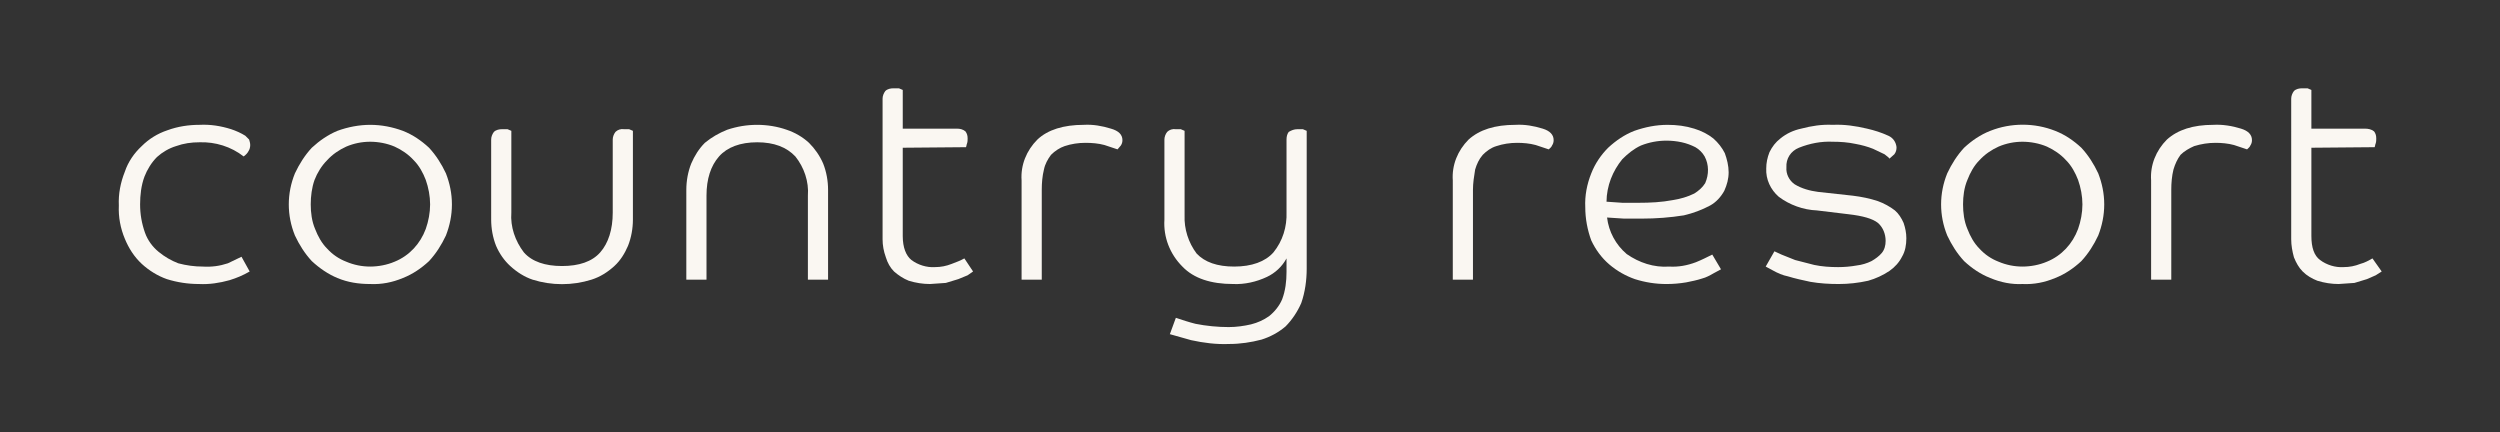 <?xml version="1.0" encoding="utf-8"?>
<!-- Generator: Adobe Illustrator 24.1.2, SVG Export Plug-In . SVG Version: 6.00 Build 0)  -->
<svg version="1.1" id="Layer_1" xmlns="http://www.w3.org/2000/svg" xmlns:xlink="http://www.w3.org/1999/xlink" x="0px" y="0px"
	 viewBox="0 0 458.6 79.3" style="enable-background:new 0 0 458.6 79.3;" xml:space="preserve">
<rect x="0" y="0" width="458.6" height="79.3" fill="#333333" stroke="none"/>
<style type="text/css">
	.st0{fill:#FAF7F2;}
</style>
<path class="st0" d="M36.6,26.1c-1.5,0-2.9,0.2-4.3,0.7c-1.3,0.4-2.5,1.1-3.5,2c-1,1-1.8,2.3-2.3,3.6c-0.6,1.6-0.8,3.4-0.8,5.1
	c0,1.8,0.3,3.5,0.9,5.2c0.5,1.4,1.4,2.6,2.5,3.5c1.1,0.9,2.3,1.6,3.6,2.1c1.5,0.4,3,0.6,4.5,0.6c1.6,0.1,3.1-0.1,4.6-0.6l2.5-1.2
	l1.5,2.7c-1.2,0.7-2.4,1.2-3.7,1.6c-1.8,0.5-3.7,0.8-5.6,0.7c-2,0-4-0.3-5.9-0.9c-1.7-0.6-3.3-1.6-4.6-2.8c-1.4-1.3-2.4-2.9-3.1-4.6
	c-0.8-1.9-1.2-4-1.1-6.1c-0.1-2.1,0.3-4.2,1.1-6.2c0.6-1.8,1.7-3.4,3.1-4.7c1.3-1.3,2.9-2.3,4.7-2.9c1.9-0.7,3.9-1,5.9-1
	c2-0.1,3.9,0.2,5.8,0.8c0.9,0.3,1.8,0.7,2.6,1.2l0.7,0.7c0.1,0.3,0.2,0.7,0.2,1c0,0.4-0.1,0.8-0.3,1.1c-0.2,0.4-0.5,0.7-0.9,1
	C42.4,26.9,39.5,26,36.6,26.1z"/>
<path class="st0" d="M82.9,37.5c0,2-0.4,3.9-1.1,5.7c-0.8,1.7-1.8,3.3-3.1,4.7c-1.4,1.3-3,2.4-4.8,3.1c-1.9,0.8-3.9,1.2-6,1.1
	c-2.1,0-4.1-0.3-6-1.1c-1.7-0.7-3.3-1.8-4.7-3.1c-1.3-1.4-2.3-3-3.1-4.7c-1.5-3.7-1.5-7.7,0-11.4c0.8-1.7,1.8-3.3,3.1-4.7
	c1.4-1.3,3-2.4,4.7-3.1c1.9-0.7,4-1.1,6-1.1c2.1,0,4.1,0.4,6,1.1c1.8,0.7,3.4,1.8,4.8,3.1c1.3,1.4,2.3,3,3.1,4.7
	C82.5,33.6,82.9,35.5,82.9,37.5z M78.9,37.5c0-1.5-0.3-3.1-0.8-4.5c-0.5-1.3-1.2-2.6-2.2-3.6c-1-1.1-2.2-1.9-3.5-2.5
	c-1.4-0.6-3-0.9-4.5-0.9c-1.5,0-3,0.3-4.4,0.9c-1.3,0.6-2.5,1.4-3.5,2.5c-1,1-1.8,2.3-2.3,3.6c-0.5,1.4-0.7,3-0.7,4.5
	c0,1.5,0.2,3.1,0.8,4.5c0.5,1.3,1.2,2.6,2.2,3.6c1,1.1,2.2,1.9,3.5,2.4c1.4,0.6,2.9,0.9,4.4,0.9c1.5,0,3.1-0.3,4.5-0.9
	c2.7-1.1,4.7-3.3,5.7-6C78.6,40.6,78.9,39,78.9,37.5z"/>
<path class="st0" d="M112.4,25.6c0-0.5,0.2-1,0.5-1.4c0.4-0.4,1-0.6,1.6-0.5h0.9l0.7,0.3v16.3c0,1.6-0.3,3.3-0.9,4.8
	c-0.6,1.4-1.4,2.7-2.5,3.7c-1.2,1.1-2.6,2-4.2,2.5c-3.5,1.1-7.3,1.1-10.8,0c-1.5-0.5-2.9-1.4-4.1-2.5c-1.1-1-2-2.3-2.6-3.7
	c-0.6-1.5-0.9-3.2-0.9-4.8V25.6c0-0.5,0.2-1,0.5-1.4c0.4-0.4,1-0.5,1.5-0.5h1l0.7,0.3v15c-0.2,2.6,0.7,5.2,2.3,7.3
	c1.5,1.7,3.9,2.5,7,2.5s5.5-0.8,7-2.5s2.3-4.2,2.3-7.3V25.6z"/>
<path class="st0" d="M148.2,51.3V35.9c0.2-2.6-0.7-5.2-2.3-7.2c-1.6-1.7-3.9-2.6-7-2.6s-5.5,0.9-7,2.6s-2.3,4.1-2.3,7.2v15.4h-3.7
	V34.8c0-1.6,0.3-3.3,0.9-4.8c0.6-1.4,1.4-2.7,2.5-3.8c1.2-1,2.6-1.8,4.1-2.4c1.8-0.6,3.6-0.9,5.5-0.9c1.8,0,3.7,0.3,5.4,0.9
	c1.5,0.5,2.9,1.3,4.1,2.4c1.1,1.1,2,2.4,2.6,3.8c0.6,1.5,0.9,3.2,0.9,4.8v16.5H148.2z"/>
<path class="st0" d="M165.6,27.1v16.2c0,2.1,0.6,3.6,1.6,4.4c1.2,0.9,2.8,1.4,4.3,1.3c1.1,0,2.1-0.2,3.1-0.6c0.8-0.3,1.6-0.6,2.3-1
	l1.6,2.4l-1,0.7l-1.7,0.7l-2.3,0.7l-2.9,0.2c-1.3,0-2.6-0.2-3.9-0.6c-1-0.4-1.9-1-2.7-1.7c-0.7-0.7-1.2-1.6-1.5-2.6
	c-0.4-1.1-0.6-2.2-0.6-3.3V18.1c0-0.5,0.2-1,0.5-1.4c0.4-0.4,1-0.5,1.5-0.5h1l0.7,0.3v7.1h9.9c0.6,0,1.1,0.1,1.6,0.5
	c0.3,0.4,0.4,0.8,0.4,1.3c0,0.3,0,0.6-0.1,0.9c-0.1,0.2-0.1,0.5-0.2,0.7L165.6,27.1z"/>
<path class="st0" d="M205.9,25.7c0,0.4-0.1,0.7-0.3,1l-0.6,0.7l-2.4-0.8c-1.1-0.3-2.3-0.4-3.5-0.4c-1.3,0-2.6,0.2-3.8,0.6
	c-0.9,0.3-1.8,0.9-2.5,1.6c-0.6,0.8-1.1,1.7-1.3,2.7c-0.3,1.2-0.4,2.5-0.4,3.7v16.5h-3.7V33.1c-0.2-2.8,0.9-5.5,2.9-7.5
	c1.9-1.8,4.8-2.7,8.5-2.7c1.7-0.1,3.4,0.2,5,0.7C205.2,24,205.9,24.7,205.9,25.7z"/>
<path class="st0" d="M239.7,49.3c0,2.1-0.3,4.3-1,6.3c-0.7,1.6-1.7,3.1-2.9,4.3c-1.3,1.1-2.8,1.9-4.4,2.4c-1.9,0.5-3.9,0.8-5.9,0.8
	c-2.4,0.1-4.7-0.2-7-0.7l-3.9-1.1l1.1-3c1.2,0.4,2.4,0.8,3.6,1.1c2,0.4,4.1,0.6,6.1,0.6c1.4,0,2.8-0.2,4.1-0.5
	c1.2-0.3,2.3-0.8,3.3-1.5c1-0.8,1.9-1.9,2.4-3.1c0.6-1.6,0.8-3.3,0.8-5v-2.5c-0.8,1.5-2.1,2.7-3.6,3.4c-1.9,0.9-4.1,1.4-6.2,1.3
	c-4,0-7.2-1-9.3-3.2c-2.3-2.3-3.5-5.4-3.3-8.6V25.6c0-0.5,0.2-1,0.5-1.4c0.4-0.4,1-0.6,1.6-0.5h0.9l0.7,0.3v15.5
	c-0.1,2.5,0.7,5,2.2,7c1.5,1.6,3.8,2.4,6.9,2.4c3.2,0,5.7-0.9,7.2-2.6c1.7-2.1,2.5-4.7,2.4-7.4V25.6c0-0.5,0.1-1,0.4-1.4
	c0.5-0.3,1-0.5,1.6-0.5h1l0.7,0.3L239.7,49.3z"/>
<path class="st0" d="M285,25.7c0,0.4-0.1,0.7-0.3,1c-0.1,0.3-0.4,0.5-0.6,0.7l-2.4-0.8c-1.1-0.3-2.3-0.4-3.4-0.4
	c-1.3,0-2.6,0.2-3.8,0.6c-1,0.3-1.8,0.9-2.5,1.6c-0.7,0.8-1.1,1.7-1.4,2.7c-0.2,1.2-0.4,2.5-0.4,3.7v16.5h-3.7V33.1
	c-0.2-2.8,0.9-5.5,2.9-7.5c2-1.8,4.8-2.7,8.6-2.7c1.7-0.1,3.4,0.2,5,0.7C284.3,24,285,24.7,285,25.7z"/>
<path class="st0" d="M294.8,39.9c0.3,2.6,1.6,5,3.6,6.7c2.3,1.6,5,2.5,7.8,2.3c1.7,0.1,3.3-0.2,4.9-0.8c1-0.4,2-0.9,3-1.4l1.6,2.7
	l-1.3,0.7c-0.7,0.4-1.4,0.8-2.2,1c-0.9,0.3-1.9,0.5-2.9,0.7c-1.2,0.2-2.4,0.3-3.6,0.3c-2,0-3.9-0.3-5.8-0.9
	c-1.7-0.6-3.3-1.5-4.7-2.7c-1.4-1.2-2.5-2.7-3.3-4.4c-0.7-1.9-1.1-4-1.1-6.1c-0.1-2.1,0.3-4.2,1.1-6.2c0.7-1.8,1.8-3.4,3.1-4.7
	c1.4-1.3,3-2.4,4.8-3.1c2-0.7,4-1.1,6.1-1.1c1.7,0,3.3,0.2,4.9,0.7c1.3,0.4,2.5,1,3.5,1.8c0.9,0.8,1.6,1.7,2.1,2.7
	c0.4,1.1,0.7,2.3,0.7,3.5c0,1.2-0.3,2.3-0.8,3.4c-0.6,1.1-1.5,2.1-2.6,2.7c-1.5,0.8-3.1,1.4-4.8,1.8c-2.5,0.4-5.1,0.6-7.7,0.6h-3.3
	L294.8,39.9z M294.7,37l2.9,0.2h3c2.1,0,4.2-0.1,6.3-0.5c1.3-0.2,2.7-0.6,3.9-1.2c0.8-0.5,1.5-1.1,2-1.9c0.7-1.6,0.7-3.4-0.1-4.9
	c-0.4-0.7-1-1.3-1.7-1.7c-0.8-0.4-1.6-0.7-2.5-0.9c-0.9-0.2-1.9-0.3-2.8-0.3c-1.6,0-3.2,0.3-4.7,0.9c-1.3,0.6-2.4,1.5-3.4,2.5
	c-0.9,1.1-1.6,2.3-2.1,3.6C295,34.1,294.7,35.6,294.7,37L294.7,37z"/>
<path class="st0" d="M346.4,24.9c0.9,0.4,1.4,1.2,1.5,2.1c0,0.5-0.1,0.9-0.4,1.3l-0.9,0.8c-0.1-0.2-0.4-0.4-0.9-0.8l-2.1-1
	c-1-0.4-2.1-0.7-3.2-0.9c-1.4-0.3-2.8-0.4-4.2-0.4c-2.1-0.1-4.2,0.3-6.2,1.1c-1.5,0.6-2.4,2-2.3,3.6c-0.1,1.2,0.5,2.4,1.5,3.1
	c1.3,0.8,2.8,1.2,4.3,1.4l6.4,0.7c1.6,0.2,3.1,0.5,4.6,1c1.1,0.4,2.2,1,3.1,1.7c0.7,0.6,1.2,1.4,1.6,2.3c0.3,0.9,0.5,1.8,0.5,2.8
	c0,1.2-0.2,2.4-0.8,3.4c-0.5,1-1.3,1.9-2.3,2.6c-1.2,0.8-2.5,1.4-3.9,1.8c-1.8,0.4-3.6,0.6-5.4,0.6c-1.7,0-3.5-0.1-5.2-0.4
	c-1.4-0.3-2.8-0.6-4.1-1c-1-0.2-1.9-0.6-2.8-1.1l-1.3-0.7l1.6-2.8l1.3,0.6l2.5,1l3.5,0.9c1.4,0.3,2.9,0.4,4.4,0.4
	c1.1,0,2.3-0.1,3.4-0.3c0.9-0.1,1.9-0.4,2.7-0.8c0.7-0.4,1.4-0.9,1.9-1.5c0.5-0.6,0.7-1.4,0.7-2.2c0-1.3-0.5-2.5-1.4-3.3
	c-1-0.8-2.8-1.3-5.4-1.6l-5.8-0.7c-2.5-0.1-5-1-7-2.5c-1.5-1.3-2.4-3.2-2.3-5.2c0-1,0.2-2,0.6-3c0.5-1,1.1-1.8,2-2.5
	c1.1-0.9,2.4-1.5,3.8-1.8c1.9-0.5,3.8-0.8,5.8-0.7c2.1-0.1,4.2,0.2,6.3,0.7C343.8,23.9,345.1,24.3,346.4,24.9z"/>
<path class="st0" d="M386,37.5c0,2-0.4,3.9-1.1,5.7c-0.8,1.7-1.8,3.3-3.1,4.7c-1.4,1.3-3,2.4-4.8,3.1c-1.9,0.8-3.9,1.2-6,1.1
	c-2,0.1-4-0.3-5.9-1.1c-1.8-0.7-3.4-1.8-4.8-3.1c-1.3-1.4-2.3-3-3.1-4.7c-1.5-3.7-1.5-7.7,0-11.4c0.8-1.7,1.8-3.3,3.1-4.7
	c1.4-1.3,3-2.4,4.8-3.1c3.8-1.5,8.1-1.5,11.9,0c1.8,0.7,3.4,1.8,4.8,3.1c1.3,1.4,2.3,3,3.1,4.7C385.6,33.6,386,35.5,386,37.5z
	 M382,37.5c0-1.5-0.3-3.1-0.8-4.5c-0.5-1.3-1.2-2.6-2.2-3.6c-1-1.1-2.2-1.9-3.5-2.5c-1.4-0.6-3-0.9-4.5-0.9c-1.5,0-3,0.3-4.4,0.9
	c-1.3,0.6-2.5,1.4-3.5,2.5c-1,1-1.7,2.3-2.2,3.6c-0.6,1.4-0.8,3-0.8,4.5c0,1.5,0.2,3.1,0.8,4.5c0.5,1.3,1.2,2.6,2.2,3.6
	c1,1.1,2.2,1.9,3.5,2.4c1.4,0.6,2.9,0.9,4.4,0.9c1.5,0,3.1-0.3,4.5-0.9c2.7-1.1,4.7-3.3,5.7-6C381.7,40.6,382,39,382,37.5z"/>
<path class="st0" d="M413.1,25.7c0,0.4-0.1,0.7-0.3,1c-0.1,0.3-0.4,0.5-0.6,0.7l-2.4-0.8c-1.1-0.3-2.3-0.4-3.4-0.4
	c-1.3,0-2.6,0.2-3.9,0.6c-0.9,0.4-1.8,0.9-2.5,1.6c-0.6,0.8-1,1.7-1.3,2.7c-0.3,1.2-0.4,2.5-0.4,3.7v16.5h-3.7V33.1
	c-0.2-2.8,0.9-5.5,2.9-7.5c2-1.8,4.8-2.7,8.5-2.7c1.7-0.1,3.5,0.2,5.1,0.7C412.4,24,413.1,24.7,413.1,25.7z"/>
<path class="st0" d="M424,27.1v16.2c0,2.1,0.5,3.6,1.6,4.4c1.2,0.9,2.8,1.4,4.3,1.3c1.1,0,2.1-0.2,3.1-0.6c0.8-0.2,1.5-0.6,2.2-1
	l1.7,2.4l-1.1,0.7l-1.6,0.7l-2.3,0.7l-2.9,0.2c-1.3,0-2.6-0.2-3.9-0.6c-1-0.4-1.9-0.9-2.7-1.7c-0.7-0.7-1.2-1.6-1.6-2.6
	c-0.3-1.1-0.5-2.2-0.5-3.3V18.1c0-0.5,0.2-1,0.5-1.4c0.4-0.4,1-0.5,1.5-0.5h1l0.7,0.3v7.1h9.8c0.6,0,1.2,0.1,1.7,0.5
	c0.3,0.4,0.4,0.8,0.4,1.3c0,0.3,0,0.6-0.1,0.9c-0.1,0.2-0.1,0.5-0.2,0.7L424,27.1z"/>
</svg>
